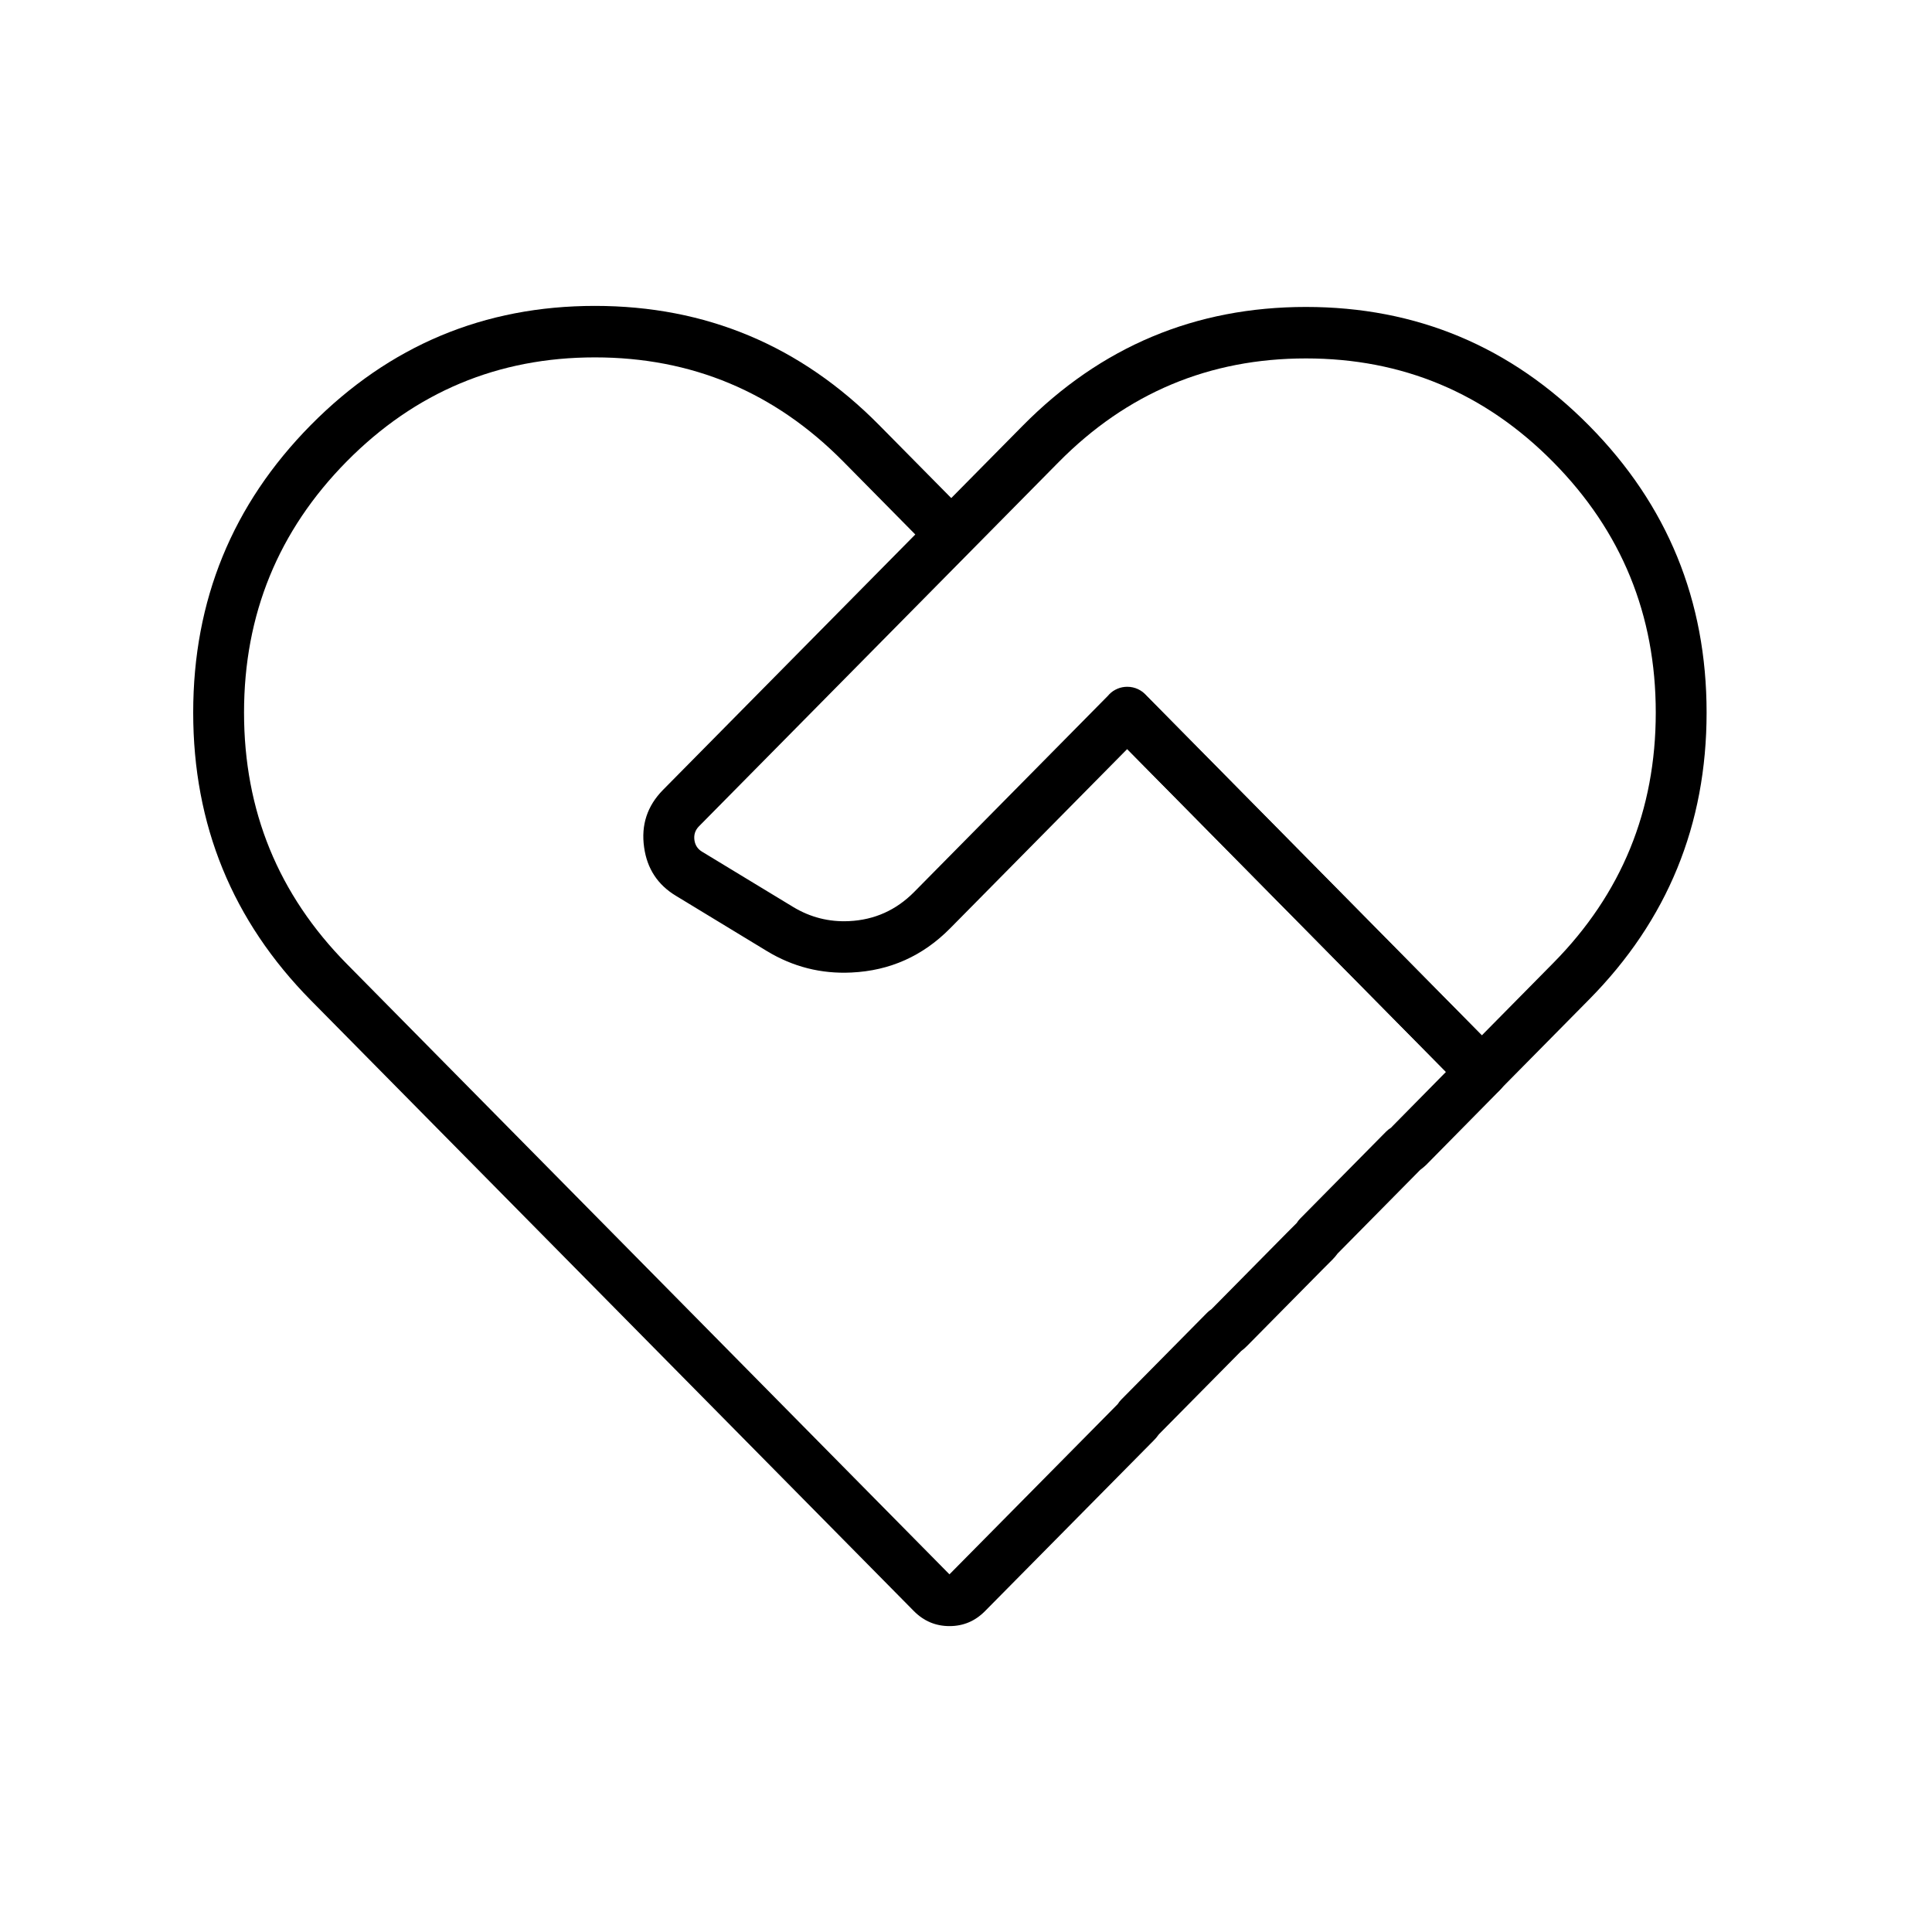 <svg xmlns="http://www.w3.org/2000/svg" xmlns:xlink="http://www.w3.org/1999/xlink" fill="none" version="1.1" width="48" height="48" viewBox="0 0 48 48"><defs><clipPath id="master_svg0_1072_0023"><rect x="0" y="0" width="48" height="48" rx="0"/></clipPath></defs><g clip-path="url(#master_svg0_1072_0023)"><g><g><path d="M23.151,13.695L23.189,13.733L24.082,12.829L24.044,12.79L21.84,10.559Q18.915,7.6,14.781,7.6Q10.648,7.6,7.723,10.559Q4.8,13.518,4.8,17.704Q4.8,21.89,7.722,24.852L22.705,40.027Q23.074,40.4,23.591,40.4Q24.105,40.4,24.473,40.027L28.445,36.009L28.652,35.8Q28.728,35.727,28.792,35.635L30.838,33.565Q30.918,33.506,30.99,33.432L32.853,31.546L33.103,31.296Q33.172,31.227,33.233,31.143L35.284,29.066Q35.348,29.019,35.418,28.955Q35.429,28.945,35.44,28.934L37.265,27.083Q37.287,27.061,37.307,27.036Q37.326,27.012,37.344,26.986Q37.361,26.96,37.375,26.932Q37.39,26.904,37.402,26.875Q37.414,26.846,37.423,26.816Q37.432,26.786,37.438,26.755Q37.444,26.725,37.447,26.693Q37.45,26.662,37.45,26.631Q37.45,26.599,37.447,26.568Q37.444,26.537,37.437,26.506Q37.431,26.475,37.423,26.445Q37.413,26.415,37.402,26.386Q37.39,26.357,37.375,26.33Q37.36,26.302,37.343,26.276Q37.326,26.25,37.306,26.225Q37.287,26.201,37.265,26.179L28.452,17.257L27.559,18.161L35.925,26.631L34.554,28.022Q34.489,28.062,34.436,28.116L32.301,30.277Q32.257,30.322,32.223,30.375L32.216,30.386L31.96,30.642L30.097,32.528L30.102,32.525Q30.039,32.564,29.987,32.618L27.855,34.775Q27.805,34.826,27.768,34.887Q27.767,34.887,27.767,34.887L27.553,35.104L23.589,39.114L8.616,23.948Q6.063,21.361,6.063,17.704Q6.063,14.048,8.615,11.463Q11.17,8.879,14.781,8.879Q18.392,8.879,20.947,11.463L23.151,13.695ZM34.571,28.012Q34.577,28.009,34.583,28.005L34.568,28.009L34.571,28.012Z" fill-rule="evenodd" fill="#000000" fill-opacity="1" style="mix-blend-mode:passthrough"/></g><g><path d="M28.008,17.063L28.005,17.063Q27.943,17.063,27.882,17.075Q27.821,17.087,27.764,17.111Q27.706,17.136,27.654,17.17Q27.603,17.205,27.559,17.25Q27.54,17.269,27.523,17.29L22.712,22.161Q22.04,22.84,21.095,22.885Q20.347,22.921,19.705,22.533L17.442,21.16Q17.28,21.062,17.253,20.874Q17.225,20.672,17.365,20.53L26.301,11.482Q28.847,8.905,32.446,8.905Q36.046,8.905,38.591,11.482Q41.137,14.06,41.137,17.704Q41.137,21.348,38.591,23.925L36.815,25.724L28.491,17.29Q28.446,17.237,28.392,17.194Q28.337,17.152,28.274,17.122Q28.212,17.093,28.145,17.078Q28.077,17.063,28.008,17.063ZM28.007,18.608L36.368,27.08L36.368,27.08Q36.39,27.102,36.414,27.122Q36.438,27.142,36.464,27.16Q36.49,27.177,36.517,27.192Q36.545,27.207,36.573,27.219Q36.602,27.231,36.632,27.24Q36.661,27.249,36.692,27.255Q36.722,27.261,36.753,27.264Q36.784,27.267,36.815,27.267Q36.846,27.267,36.877,27.264Q36.908,27.261,36.938,27.255Q36.968,27.249,36.998,27.24Q37.028,27.231,37.057,27.219Q37.085,27.207,37.113,27.192Q37.14,27.177,37.166,27.16Q37.192,27.142,37.215,27.122Q37.239,27.102,37.261,27.08L39.484,24.829Q42.4,21.878,42.4,17.704Q42.4,13.53,39.484,10.578Q36.569,7.626,32.446,7.626Q28.324,7.626,25.408,10.578L16.472,19.625Q15.884,20.221,16.003,21.052Q16.114,21.847,16.793,22.256L19.058,23.632Q20.027,24.217,21.154,24.162Q22.587,24.095,23.605,23.065L28.007,18.608Z" fill-rule="evenodd" fill="#000000" fill-opacity="1" style="mix-blend-mode:passthrough"/></g></g></g></svg>